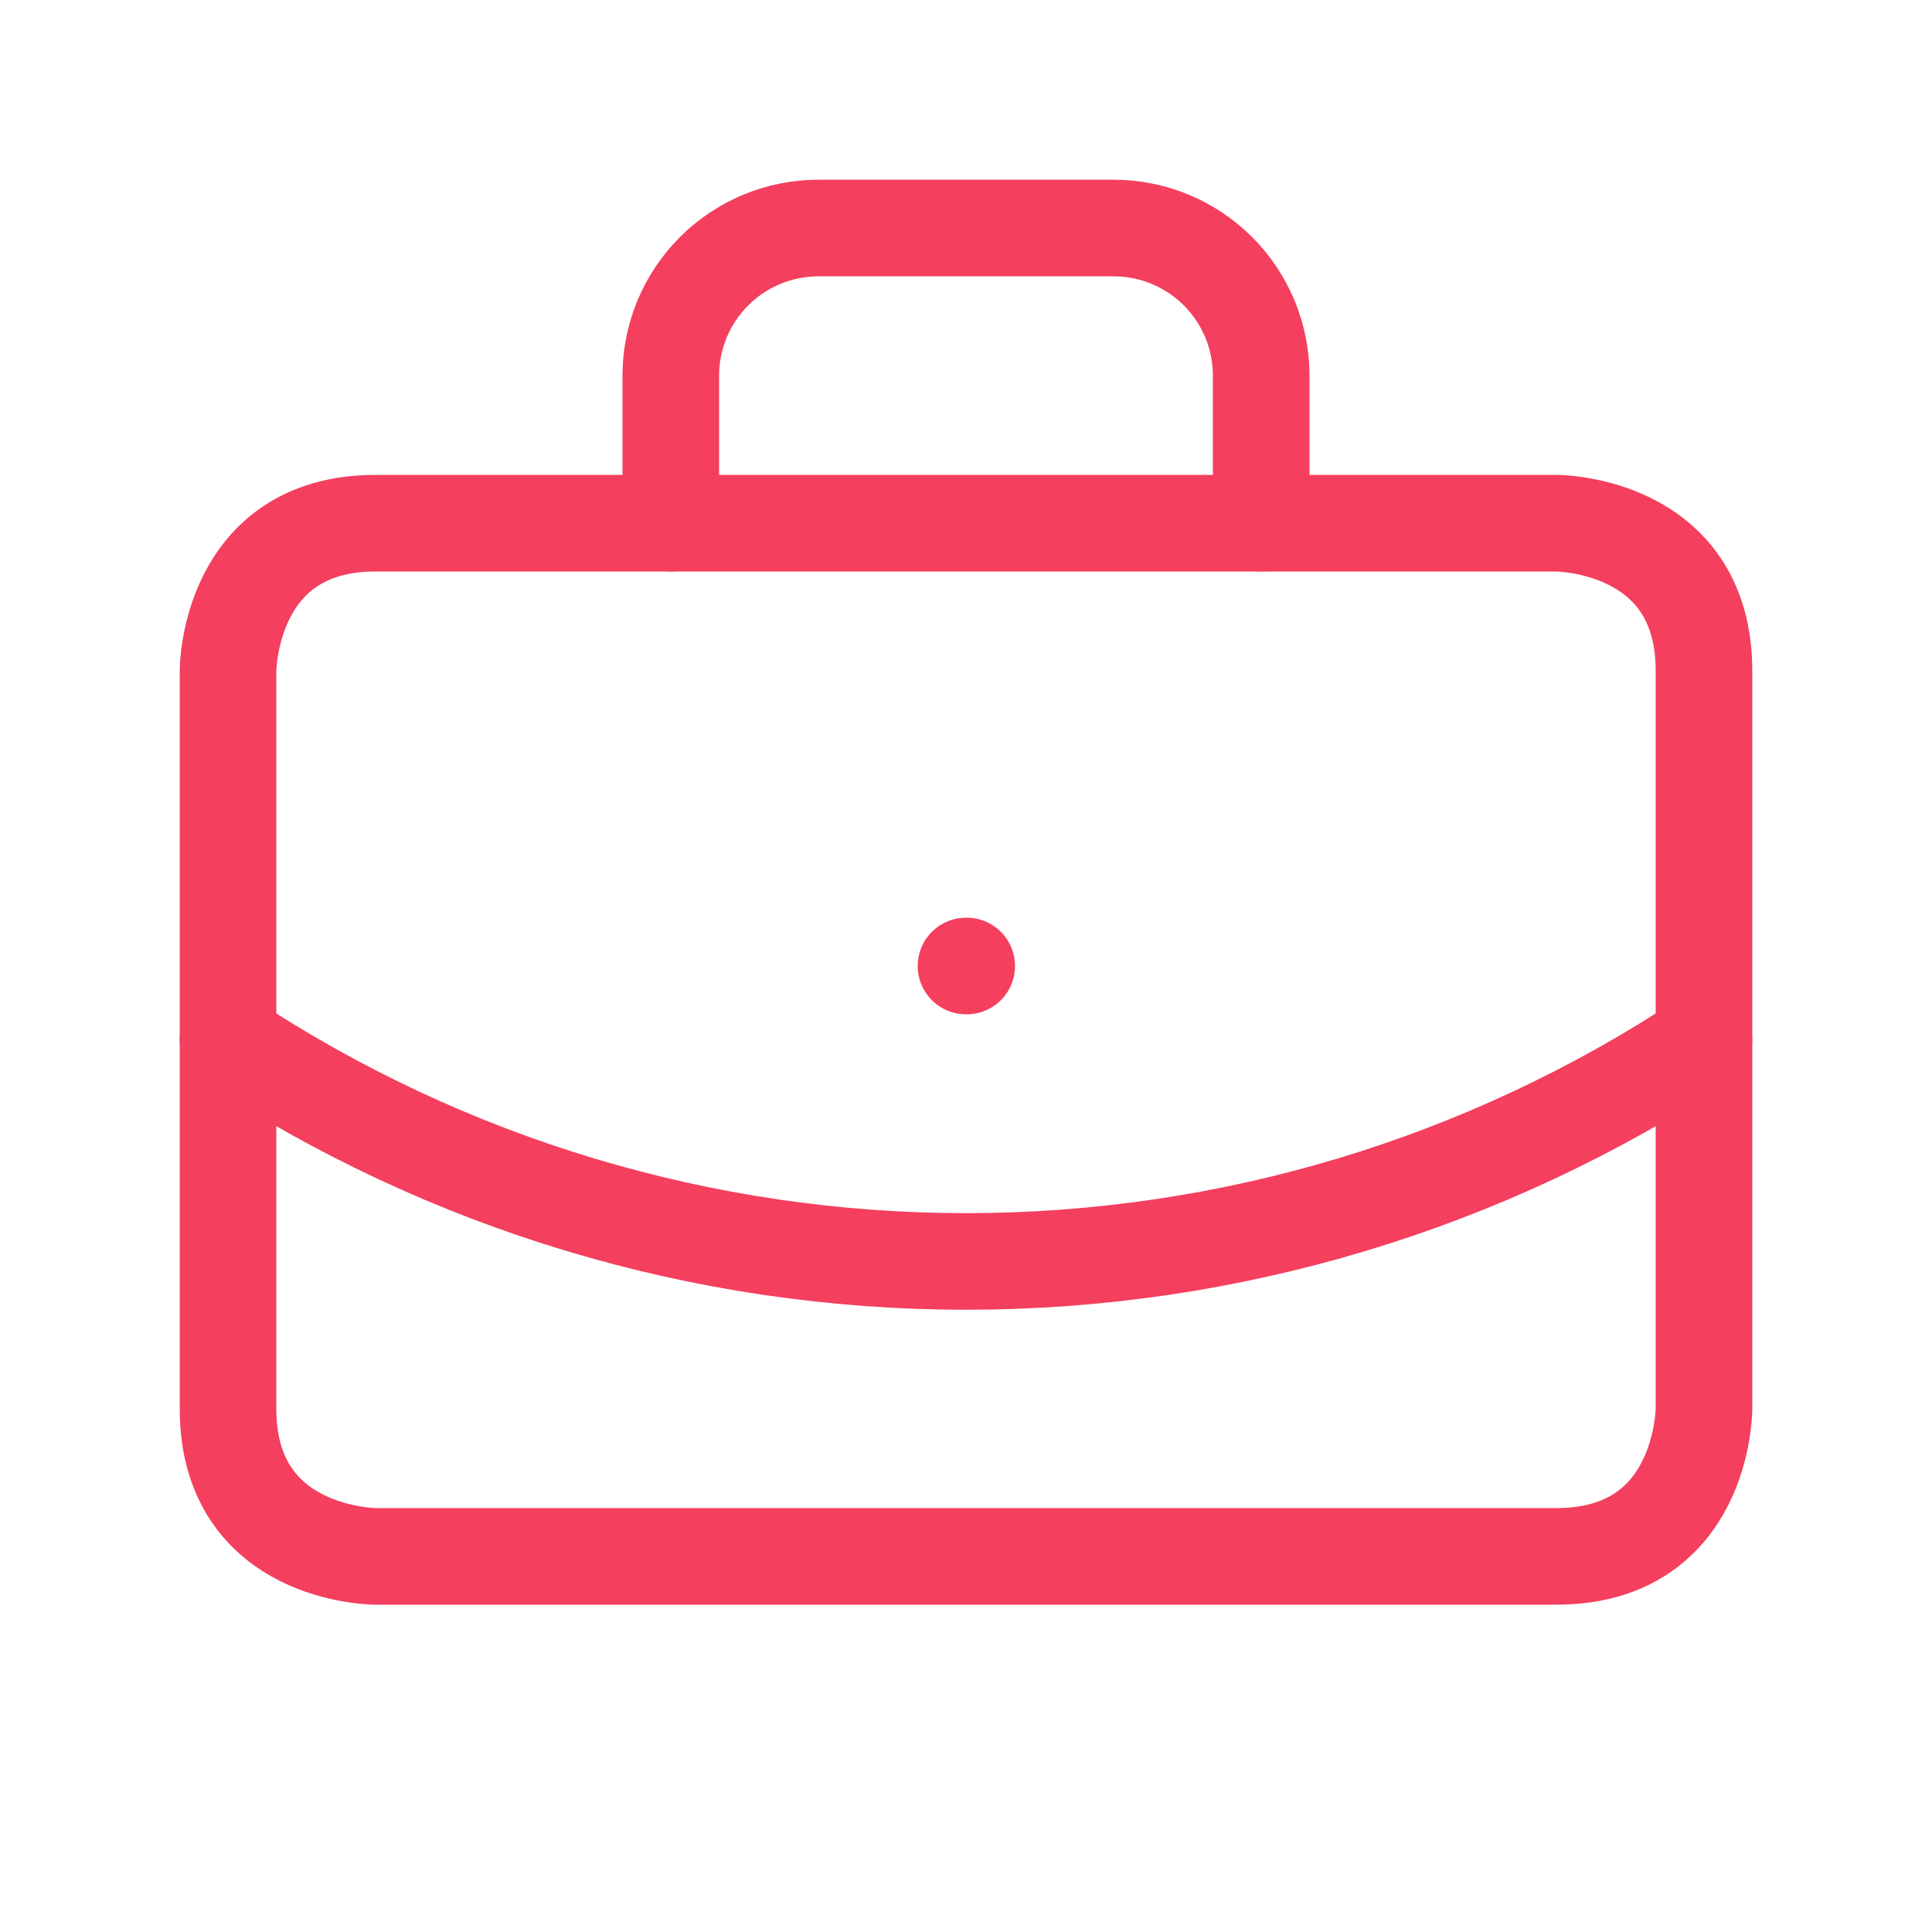<svg width="40" height="40" viewBox="0 0 40 40" fill="none" xmlns="http://www.w3.org/2000/svg">
<path d="M20 20H20.015" stroke="#F43F5E" stroke-width="2" stroke-linecap="round" stroke-linejoin="round"/>
<path d="M26.112 10.832V7.777C26.112 6.966 25.79 6.189 25.217 5.616C24.644 5.043 23.866 4.721 23.056 4.721H16.944C16.134 4.721 15.357 5.043 14.784 5.616C14.21 6.189 13.888 6.966 13.888 7.777V10.832" stroke="#F43F5E" stroke-width="2" stroke-linecap="round" stroke-linejoin="round"/>
<path d="M35.279 21.528C30.746 24.521 25.433 26.117 20 26.117C14.568 26.117 9.255 24.521 4.721 21.528" stroke="#F43F5E" stroke-width="2" stroke-linecap="round" stroke-linejoin="round"/>
<path d="M7.777 10.832H32.223C32.223 10.832 35.279 10.832 35.279 13.888V29.167C35.279 29.167 35.279 32.223 32.223 32.223H7.777C7.777 32.223 4.721 32.223 4.721 29.167V13.888C4.721 13.888 4.721 10.832 7.777 10.832Z" stroke="#F43F5E" stroke-width="2" stroke-linecap="round" stroke-linejoin="round"/>
</svg>
